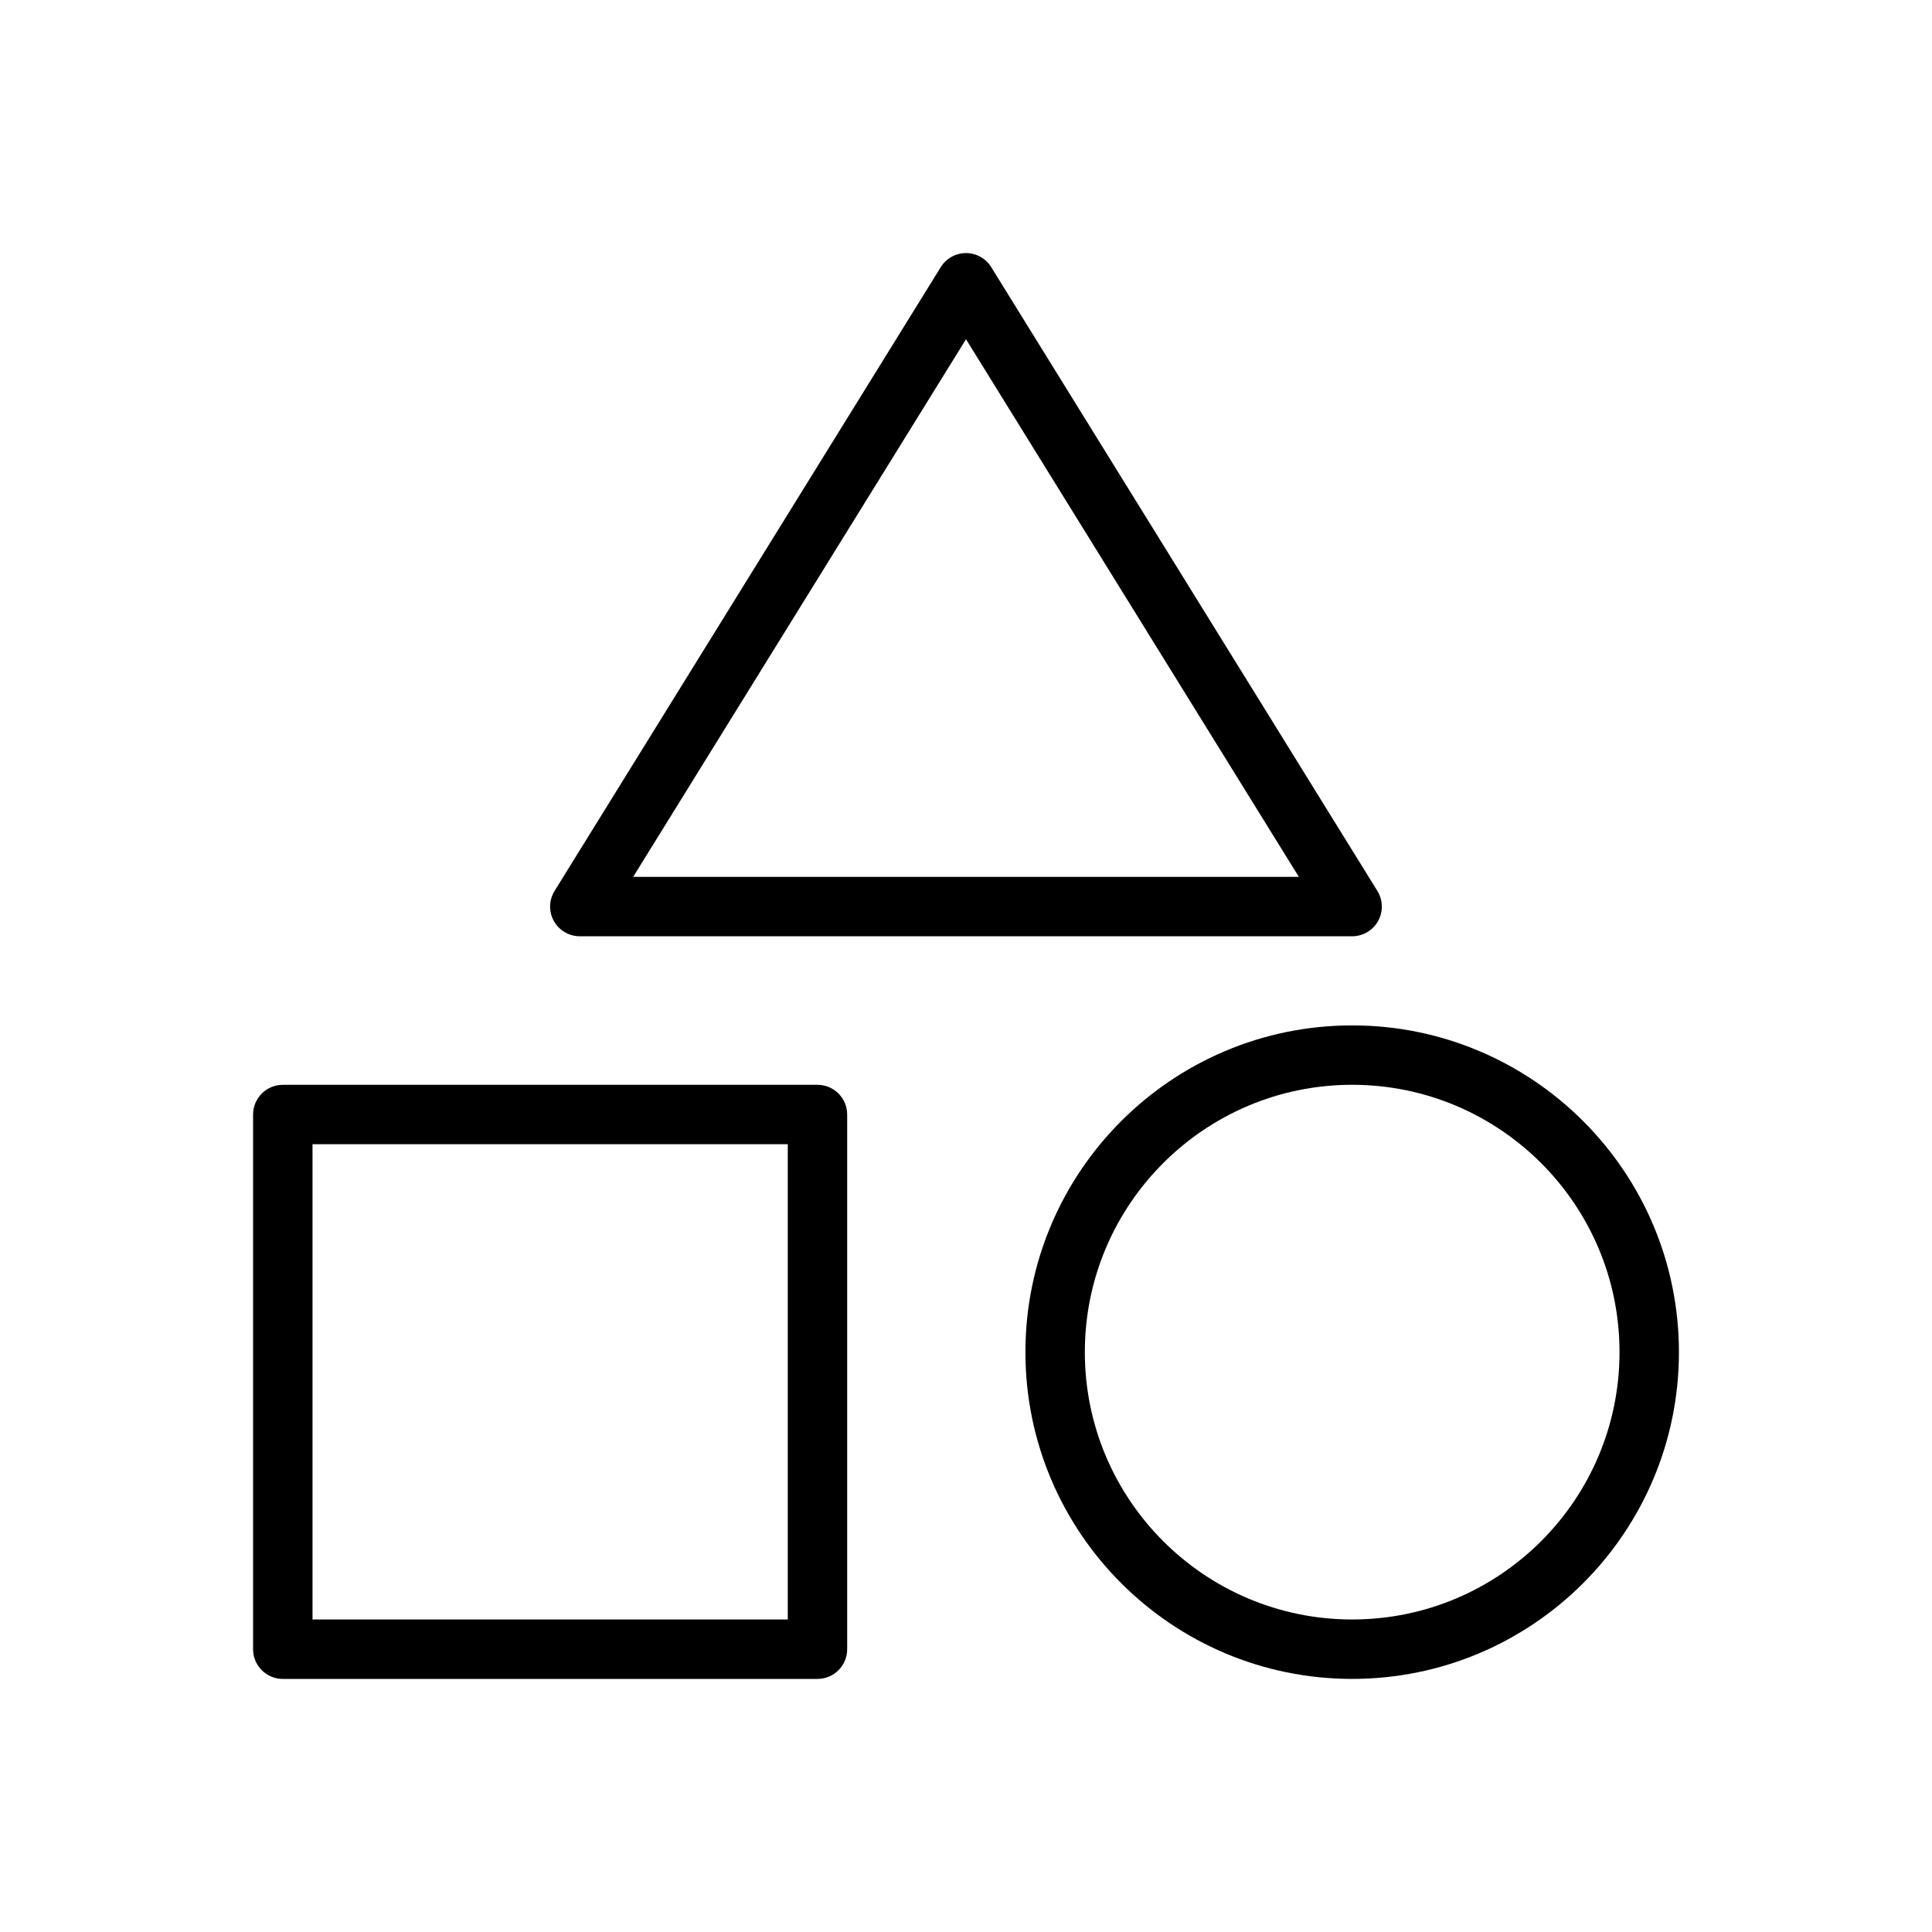 <?xml version="1.0" encoding="UTF-8"?>
<!-- Uploaded to: ICON Repo, www.iconrepo.com, Generator: ICON Repo Mixer Tools -->
<svg fill="#000000" width="800px" height="800px" version="1.1" viewBox="144 144 512 512" xmlns="http://www.w3.org/2000/svg">
 <g fill-rule="evenodd">
  <path d="m502.34 415.74c-47.793 0-86.594 38.801-86.594 86.594 0 47.793 38.801 86.594 86.594 86.594 47.793 0 86.594-38.801 86.594-86.594 0-47.793-38.801-86.594-86.594-86.594zm0 15.742c39.102 0 70.848 31.746 70.848 70.848 0 39.102-31.746 70.848-70.848 70.848-39.102 0-70.848-31.746-70.848-70.848 0-39.102 31.746-70.848 70.848-70.848z"/>
  <path d="m368.51 439.36c0-4.344-3.527-7.871-7.871-7.871h-141.7c-4.344 0-7.871 3.527-7.871 7.871v141.7c0 4.344 3.527 7.871 7.871 7.871h141.7c4.344 0 7.871-3.527 7.871-7.871zm-15.742 7.871v125.95h-125.95v-125.95z"/>
  <path d="m406.69 214.8c-1.434-2.32-3.969-3.731-6.691-3.731s-5.258 1.41-6.691 3.731l-102.34 165.31c-1.504 2.426-1.574 5.481-0.188 7.973 1.395 2.496 4.023 4.039 6.879 4.039h204.67c2.859 0 5.488-1.543 6.879-4.039 1.387-2.496 1.316-5.551-0.188-7.973zm-6.691 19.098 88.207 142.48h-176.41l88.207-142.48z"/>
 </g>
</svg>